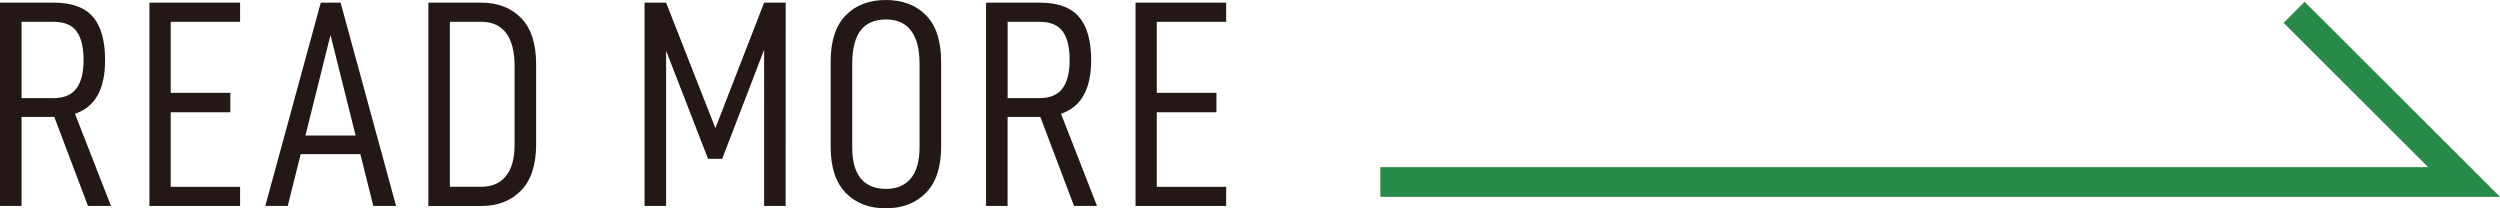 <?xml version="1.0" encoding="utf-8"?>
<!-- Generator: Adobe Illustrator 16.0.4, SVG Export Plug-In . SVG Version: 6.00 Build 0)  -->
<!DOCTYPE svg PUBLIC "-//W3C//DTD SVG 1.1//EN" "http://www.w3.org/Graphics/SVG/1.1/DTD/svg11.dtd">
<svg version="1.1" id="レイヤー_1" xmlns="http://www.w3.org/2000/svg" xmlns:xlink="http://www.w3.org/1999/xlink" x="0px"
	 y="0px" width="84px" height="7px" viewBox="0 0 84 7" enable-background="new 0 0 84 7" xml:space="preserve">
<polygon fill="#288A48" points="84,6.615 46.38,6.615 46.38,5.615 81.584,5.615 76.729,0.768 77.434,0.059 "/>
<g>
	<g>
		<path fill="#231815" d="M0.724,3.93v2.99H0V0.089h1.806c0.603,0,1.041,0.158,1.314,0.475C3.395,0.881,3.531,1.367,3.531,2.02
			c0,0.977-0.336,1.577-1.012,1.802l1.21,3.098H2.956L1.825,3.93H0.724z M1.795,3.297c0.351,0,0.607-0.107,0.77-0.322
			C2.727,2.761,2.808,2.442,2.808,2.02c0-0.429-0.078-0.751-0.233-0.965C2.42,0.84,2.159,0.733,1.795,0.733H0.724v2.564H1.795z"/>
		<path fill="#231815" d="M5.736,3.119H7.74v0.653H5.736v2.505h2.331V6.92H5.021V0.089h3.046v0.644H5.736V3.119z"/>
		<path fill="#231815" d="M10.104,5.178L9.668,6.92H8.914l1.864-6.831h0.666l1.864,6.831h-0.764l-0.437-1.742H10.104z M11.105,1.178
			l-0.842,3.376h1.686L11.105,1.178z"/>
		<path fill="#231815" d="M16.168,0.089c0.556,0,1.002,0.171,1.34,0.515c0.337,0.344,0.506,0.862,0.506,1.555v2.692
			c0,0.687-0.169,1.203-0.506,1.549c-0.338,0.349-0.784,0.521-1.34,0.521h-1.775V0.089H16.168z M16.996,5.92
			c0.195-0.236,0.294-0.59,0.294-1.059V2.228c0-0.502-0.097-0.876-0.289-1.124c-0.191-0.248-0.47-0.372-0.833-0.372h-1.052v5.543
			h1.052C16.525,6.277,16.801,6.158,16.996,5.92z"/>
		<path fill="#231815" d="M26.398,6.92h-0.724V1.673l-1.408,3.663H23.79l-1.409-3.633V6.92h-0.724V0.089h0.724l1.656,4.218
			l1.638-4.218h0.724L26.398,6.92L26.398,6.92z"/>
		<path fill="#231815" d="M27.91,4.93V2.08c0-0.7,0.169-1.222,0.506-1.564C28.753,0.172,29.203,0,29.765,0s1.013,0.172,1.35,0.515
			c0.338,0.343,0.507,0.864,0.507,1.564V4.93c0,0.688-0.171,1.202-0.512,1.551C30.769,6.826,30.32,7,29.765,7
			c-0.562,0-1.012-0.174-1.349-0.52C28.079,6.133,27.91,5.617,27.91,4.93z M30.897,4.939V2.149c0-0.502-0.097-0.876-0.289-1.124
			c-0.191-0.248-0.47-0.371-0.834-0.371c-0.383,0-0.669,0.122-0.856,0.366c-0.188,0.244-0.284,0.62-0.284,1.129v2.791
			c0,0.938,0.381,1.406,1.141,1.406c0.358,0,0.635-0.117,0.829-0.352C30.799,5.76,30.897,5.408,30.897,4.939z"/>
		<path fill="#231815" d="M33.855,3.93v2.99h-0.724V0.089h1.806c0.603,0,1.04,0.158,1.314,0.475s0.412,0.802,0.412,1.456
			c0,0.977-0.337,1.577-1.013,1.802l1.21,3.098h-0.773l-1.131-2.99H33.855z M34.927,3.297c0.351,0,0.607-0.107,0.77-0.322
			c0.162-0.214,0.243-0.533,0.243-0.955c0-0.429-0.078-0.751-0.233-0.965c-0.154-0.214-0.415-0.322-0.779-0.322h-1.071v2.564H34.927
			z"/>
		<path fill="#231815" d="M38.868,3.119h2.004v0.653h-2.004v2.505h2.331V6.92h-3.045V0.089h3.045v0.644h-2.331V3.119L38.868,3.119z"
			/>
	</g>
</g>
</svg>
